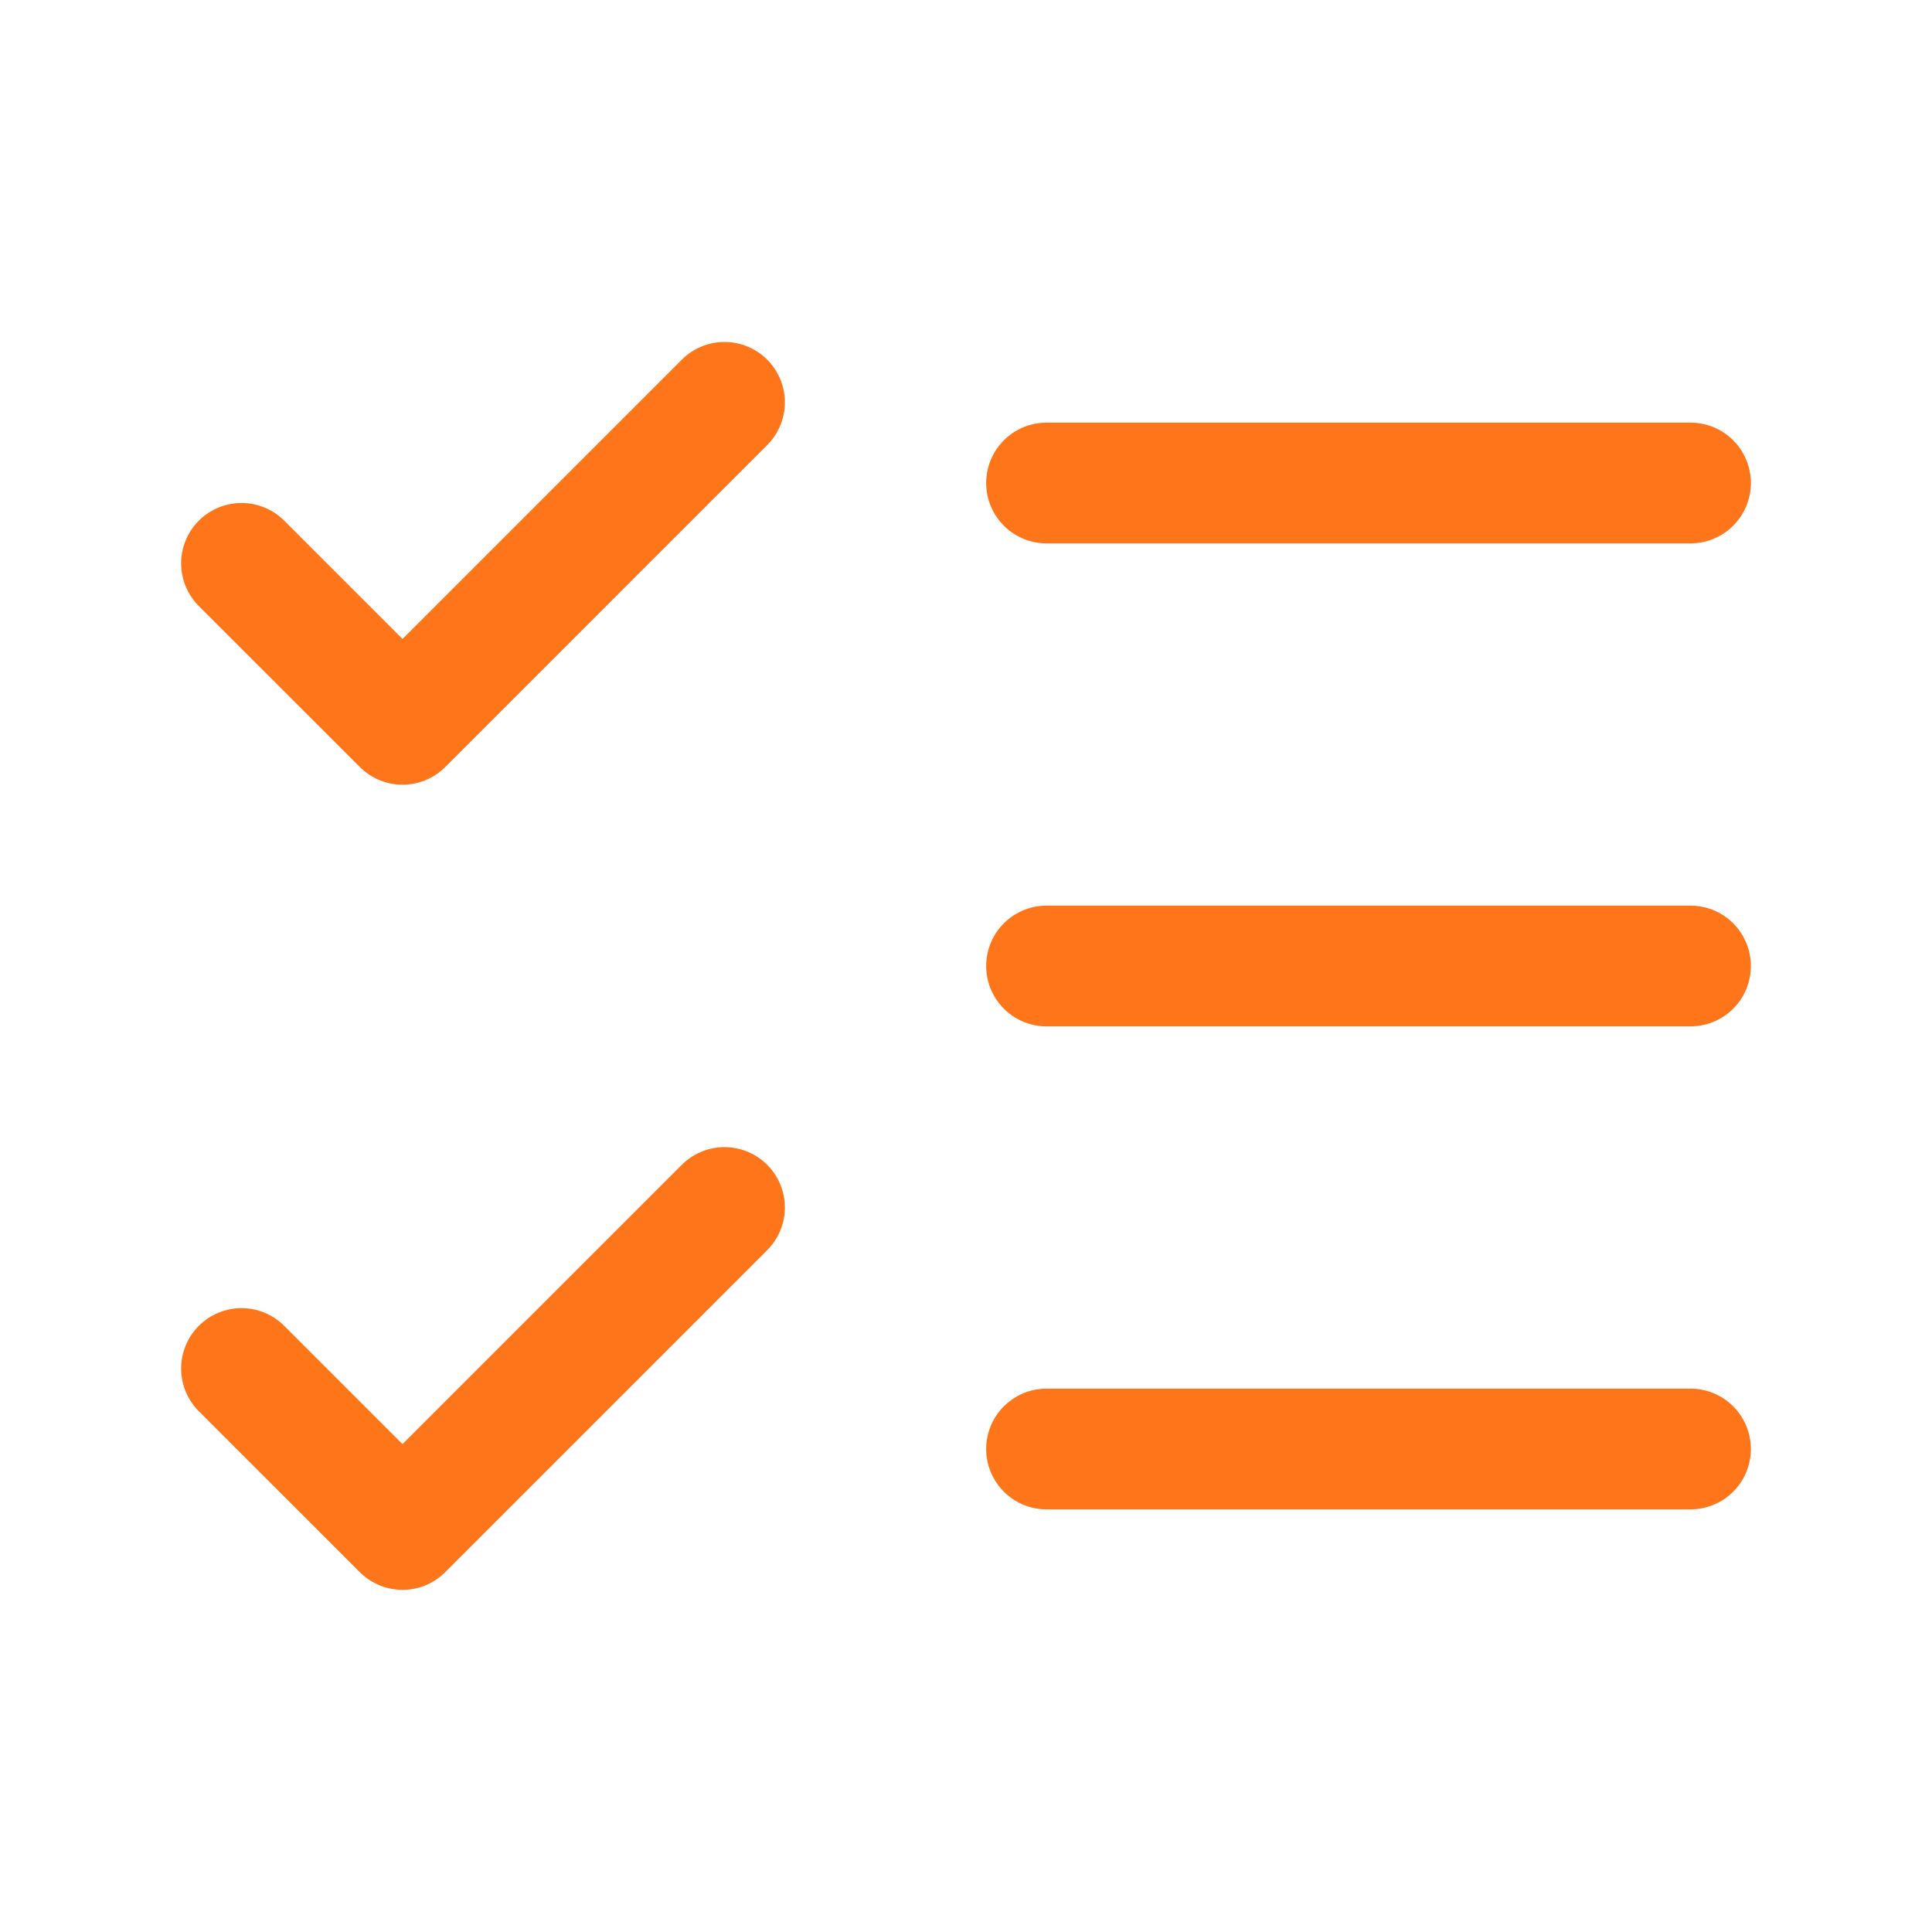 <svg width="32" height="32" viewBox="0 0 32 32" fill="none" xmlns="http://www.w3.org/2000/svg">
<path d="M4 22.667L6.667 25.333L12 20" stroke="#FF761A" stroke-width="2" stroke-linecap="round" stroke-linejoin="round"/>
<path d="M4 9.331L6.667 11.997L12 6.664" stroke="#FF761A" stroke-width="2" stroke-linecap="round" stroke-linejoin="round"/>
<path d="M17.334 8H28" stroke="#FF761A" stroke-width="2" stroke-linecap="round" stroke-linejoin="round"/>
<path d="M17.334 16H28" stroke="#FF761A" stroke-width="2" stroke-linecap="round" stroke-linejoin="round"/>
<path d="M17.334 24H28" stroke="#FF761A" stroke-width="2" stroke-linecap="round" stroke-linejoin="round"/>
</svg>
